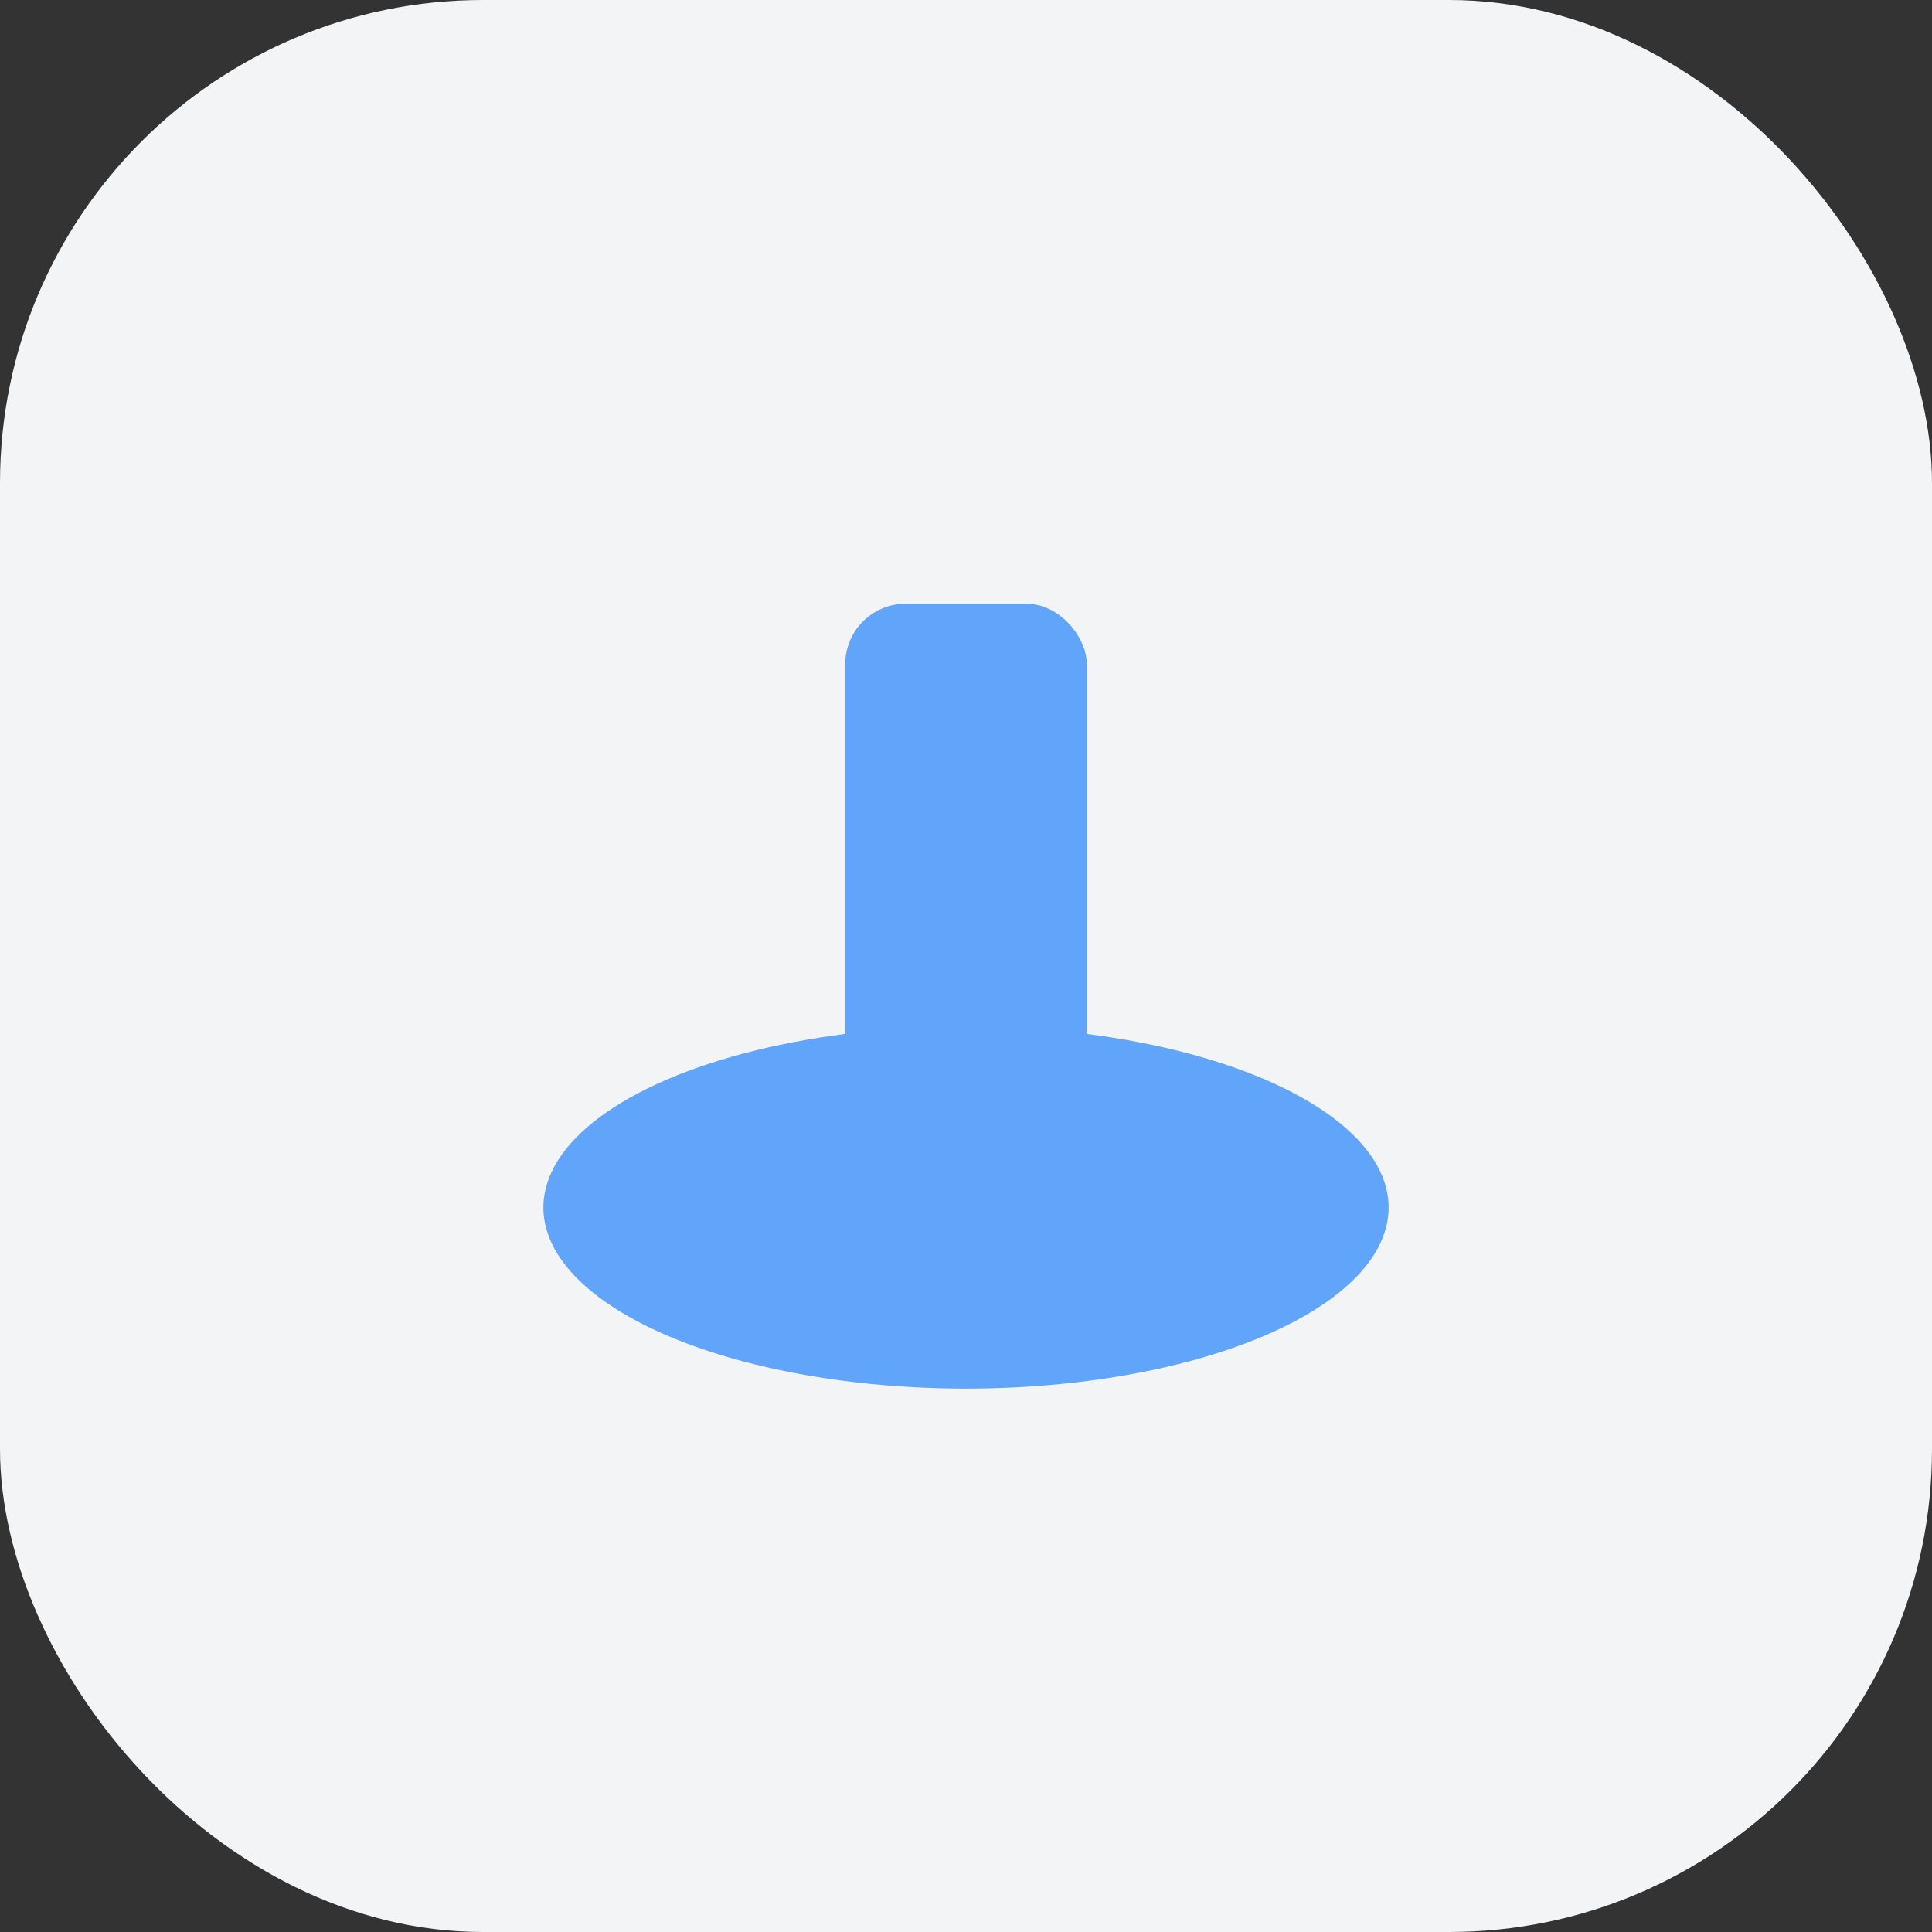 <svg width="64" height="64" viewBox="0 0 64 64" fill="none" xmlns="http://www.w3.org/2000/svg">
  <rect x="0" y="0" width="64" height="64" fill="#333333" stroke="none"/>
  <rect width="64" height="64" rx="16" fill="#F3F4F6"/>
  <ellipse cx="32" cy="40" rx="14" ry="6" fill="#60A5FA"/>
  <rect x="28" y="20" width="8" height="20" rx="2" fill="#60A5FA"/>
</svg> 